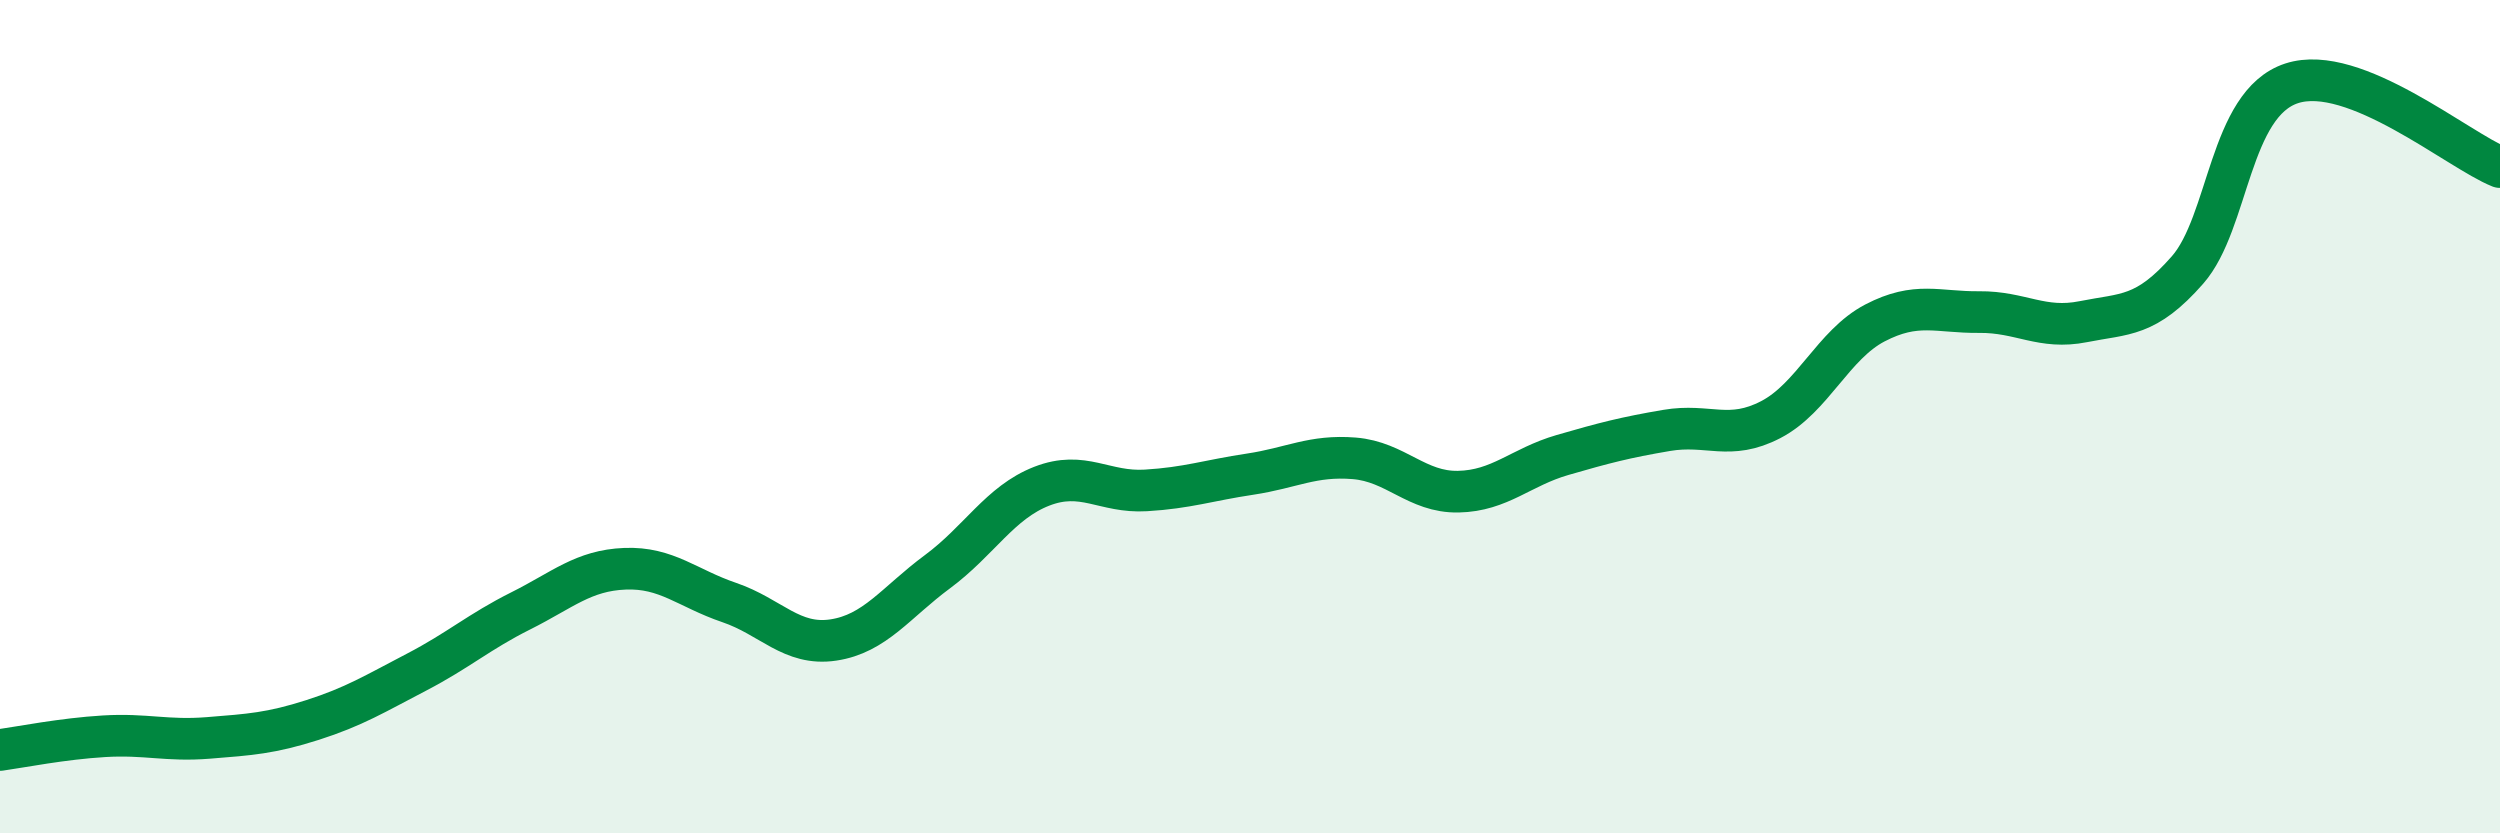 
    <svg width="60" height="20" viewBox="0 0 60 20" xmlns="http://www.w3.org/2000/svg">
      <path
        d="M 0,18 C 0.5,17.93 1.5,17.73 2.5,17.67 C 3.5,17.61 4,17.79 5,17.71 C 6,17.63 6.5,17.6 7.5,17.28 C 8.5,16.96 9,16.65 10,16.13 C 11,15.61 11.5,15.16 12.5,14.66 C 13.5,14.16 14,13.69 15,13.65 C 16,13.61 16.5,14.12 17.5,14.46 C 18.5,14.8 19,15.51 20,15.36 C 21,15.21 21.5,14.46 22.5,13.72 C 23.5,12.98 24,12.06 25,11.67 C 26,11.28 26.5,11.83 27.5,11.77 C 28.5,11.71 29,11.53 30,11.38 C 31,11.23 31.5,10.92 32.5,11 C 33.5,11.08 34,11.82 35,11.8 C 36,11.78 36.5,11.21 37.5,10.92 C 38.5,10.63 39,10.5 40,10.33 C 41,10.16 41.5,10.59 42.5,10.07 C 43.5,9.55 44,8.27 45,7.75 C 46,7.23 46.5,7.5 47.5,7.49 C 48.5,7.48 49,7.92 50,7.72 C 51,7.52 51.5,7.62 52.5,6.48 C 53.5,5.34 53.5,2.49 55,2 C 56.5,1.51 59,3.61 60,4.01L60 20L0 20Z"
        fill="#008740"
        opacity="0.1"
        stroke-linecap="round"
        stroke-linejoin="round"
      />
      <path
        d="M 0,18 C 0.5,17.93 1.5,17.73 2.5,17.67 C 3.5,17.61 4,17.79 5,17.71 C 6,17.63 6.5,17.6 7.5,17.28 C 8.5,16.96 9,16.65 10,16.13 C 11,15.61 11.5,15.16 12.5,14.66 C 13.5,14.16 14,13.69 15,13.65 C 16,13.61 16.5,14.12 17.5,14.46 C 18.5,14.8 19,15.51 20,15.36 C 21,15.21 21.5,14.46 22.5,13.72 C 23.5,12.98 24,12.06 25,11.67 C 26,11.28 26.5,11.83 27.5,11.77 C 28.5,11.71 29,11.53 30,11.38 C 31,11.23 31.5,10.92 32.5,11 C 33.5,11.08 34,11.82 35,11.8 C 36,11.78 36.5,11.21 37.5,10.92 C 38.5,10.63 39,10.5 40,10.33 C 41,10.16 41.5,10.59 42.5,10.07 C 43.5,9.55 44,8.27 45,7.75 C 46,7.23 46.5,7.5 47.5,7.49 C 48.5,7.48 49,7.92 50,7.72 C 51,7.52 51.5,7.62 52.5,6.48 C 53.5,5.34 53.5,2.49 55,2 C 56.5,1.51 59,3.61 60,4.01"
        stroke="#008740"
        stroke-width="1"
        fill="none"
        stroke-linecap="round"
        stroke-linejoin="round"
      />
    </svg>
  